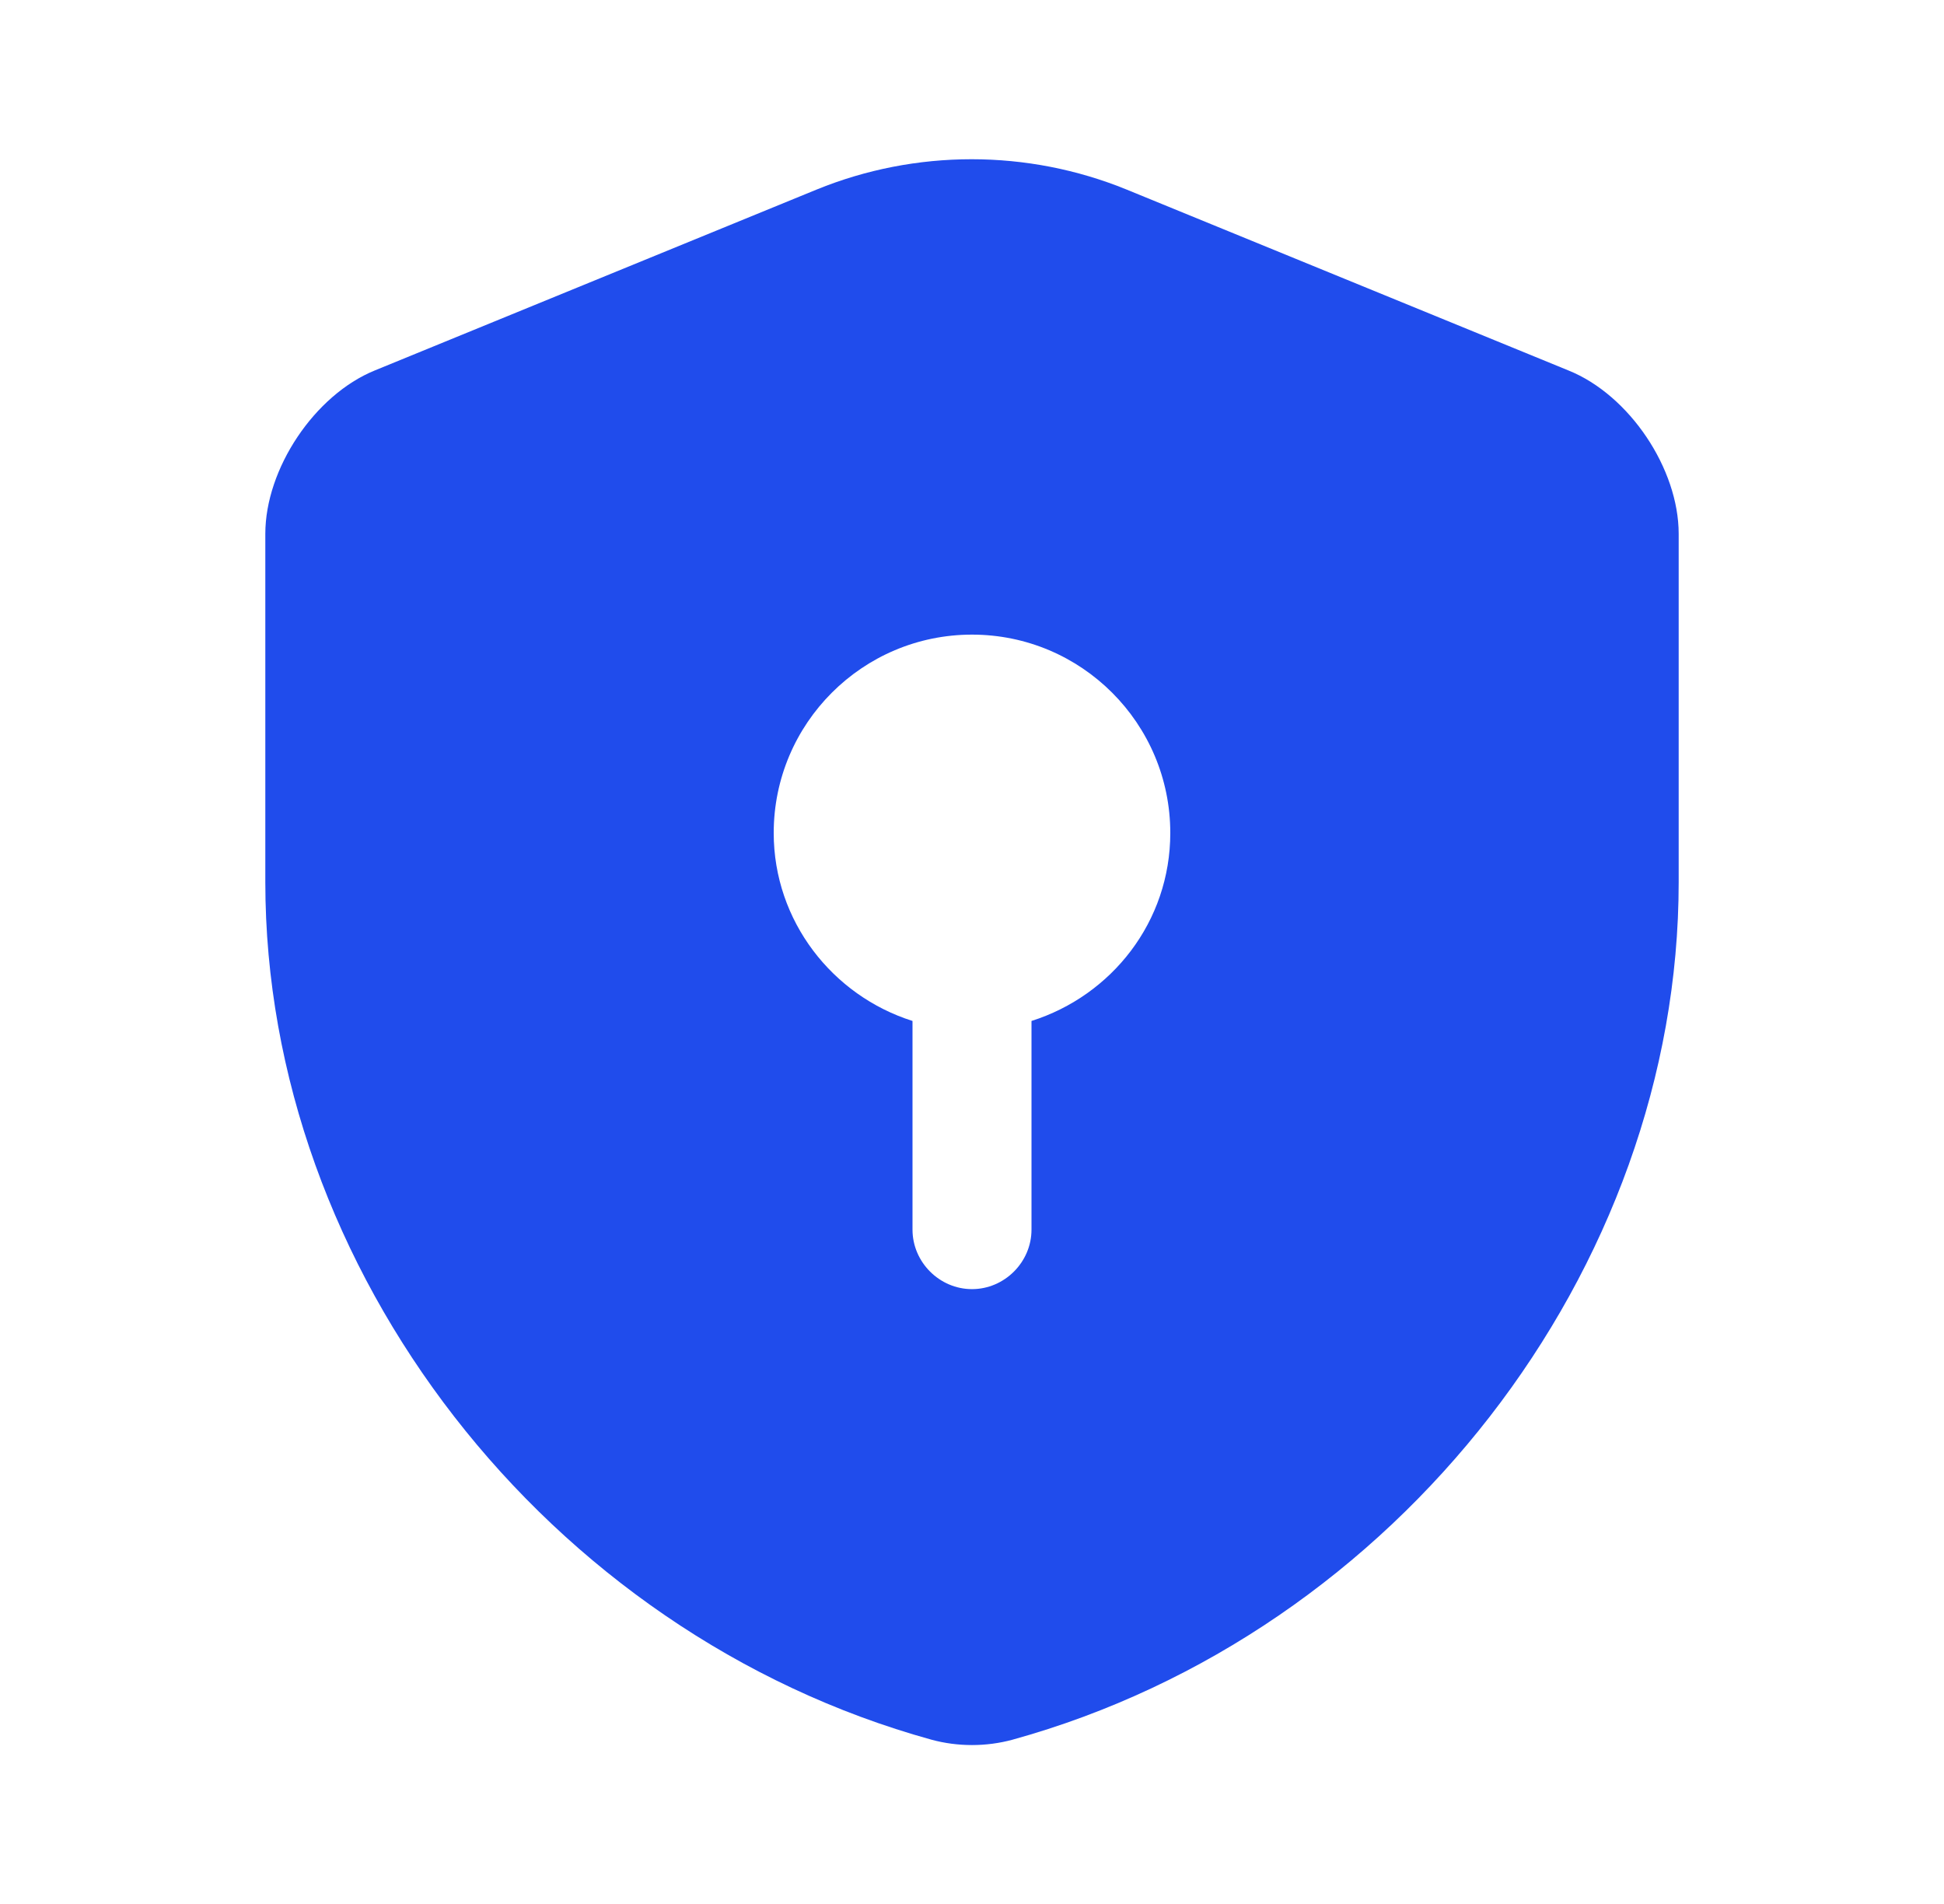<?xml version="1.0" encoding="UTF-8"?> <svg xmlns="http://www.w3.org/2000/svg" width="48" height="47" viewBox="0 0 48 47" fill="none"><g id="Group"><g id="Group_2"><path id="Vector" d="M41.449 21.776V13.179C41.449 11.573 40.235 9.752 38.727 9.145L27.819 4.68C25.371 3.681 22.61 3.681 20.162 4.68L9.254 9.145C7.765 9.752 6.551 11.573 6.551 13.179V21.776C6.551 31.353 13.503 40.322 23.001 42.946C23.648 43.122 24.352 43.122 24.999 42.946C34.497 40.322 41.449 31.353 41.449 21.776ZM25.469 25.203V30.354C25.469 31.157 24.803 31.823 24 31.823C23.197 31.823 22.531 31.157 22.531 30.354V25.203C20.553 24.577 19.104 22.736 19.104 20.562C19.104 17.86 21.297 15.666 24 15.666C26.703 15.666 28.896 17.86 28.896 20.562C28.896 22.756 27.447 24.577 25.469 25.203Z" fill="#204CEC"></path></g></g></svg> 